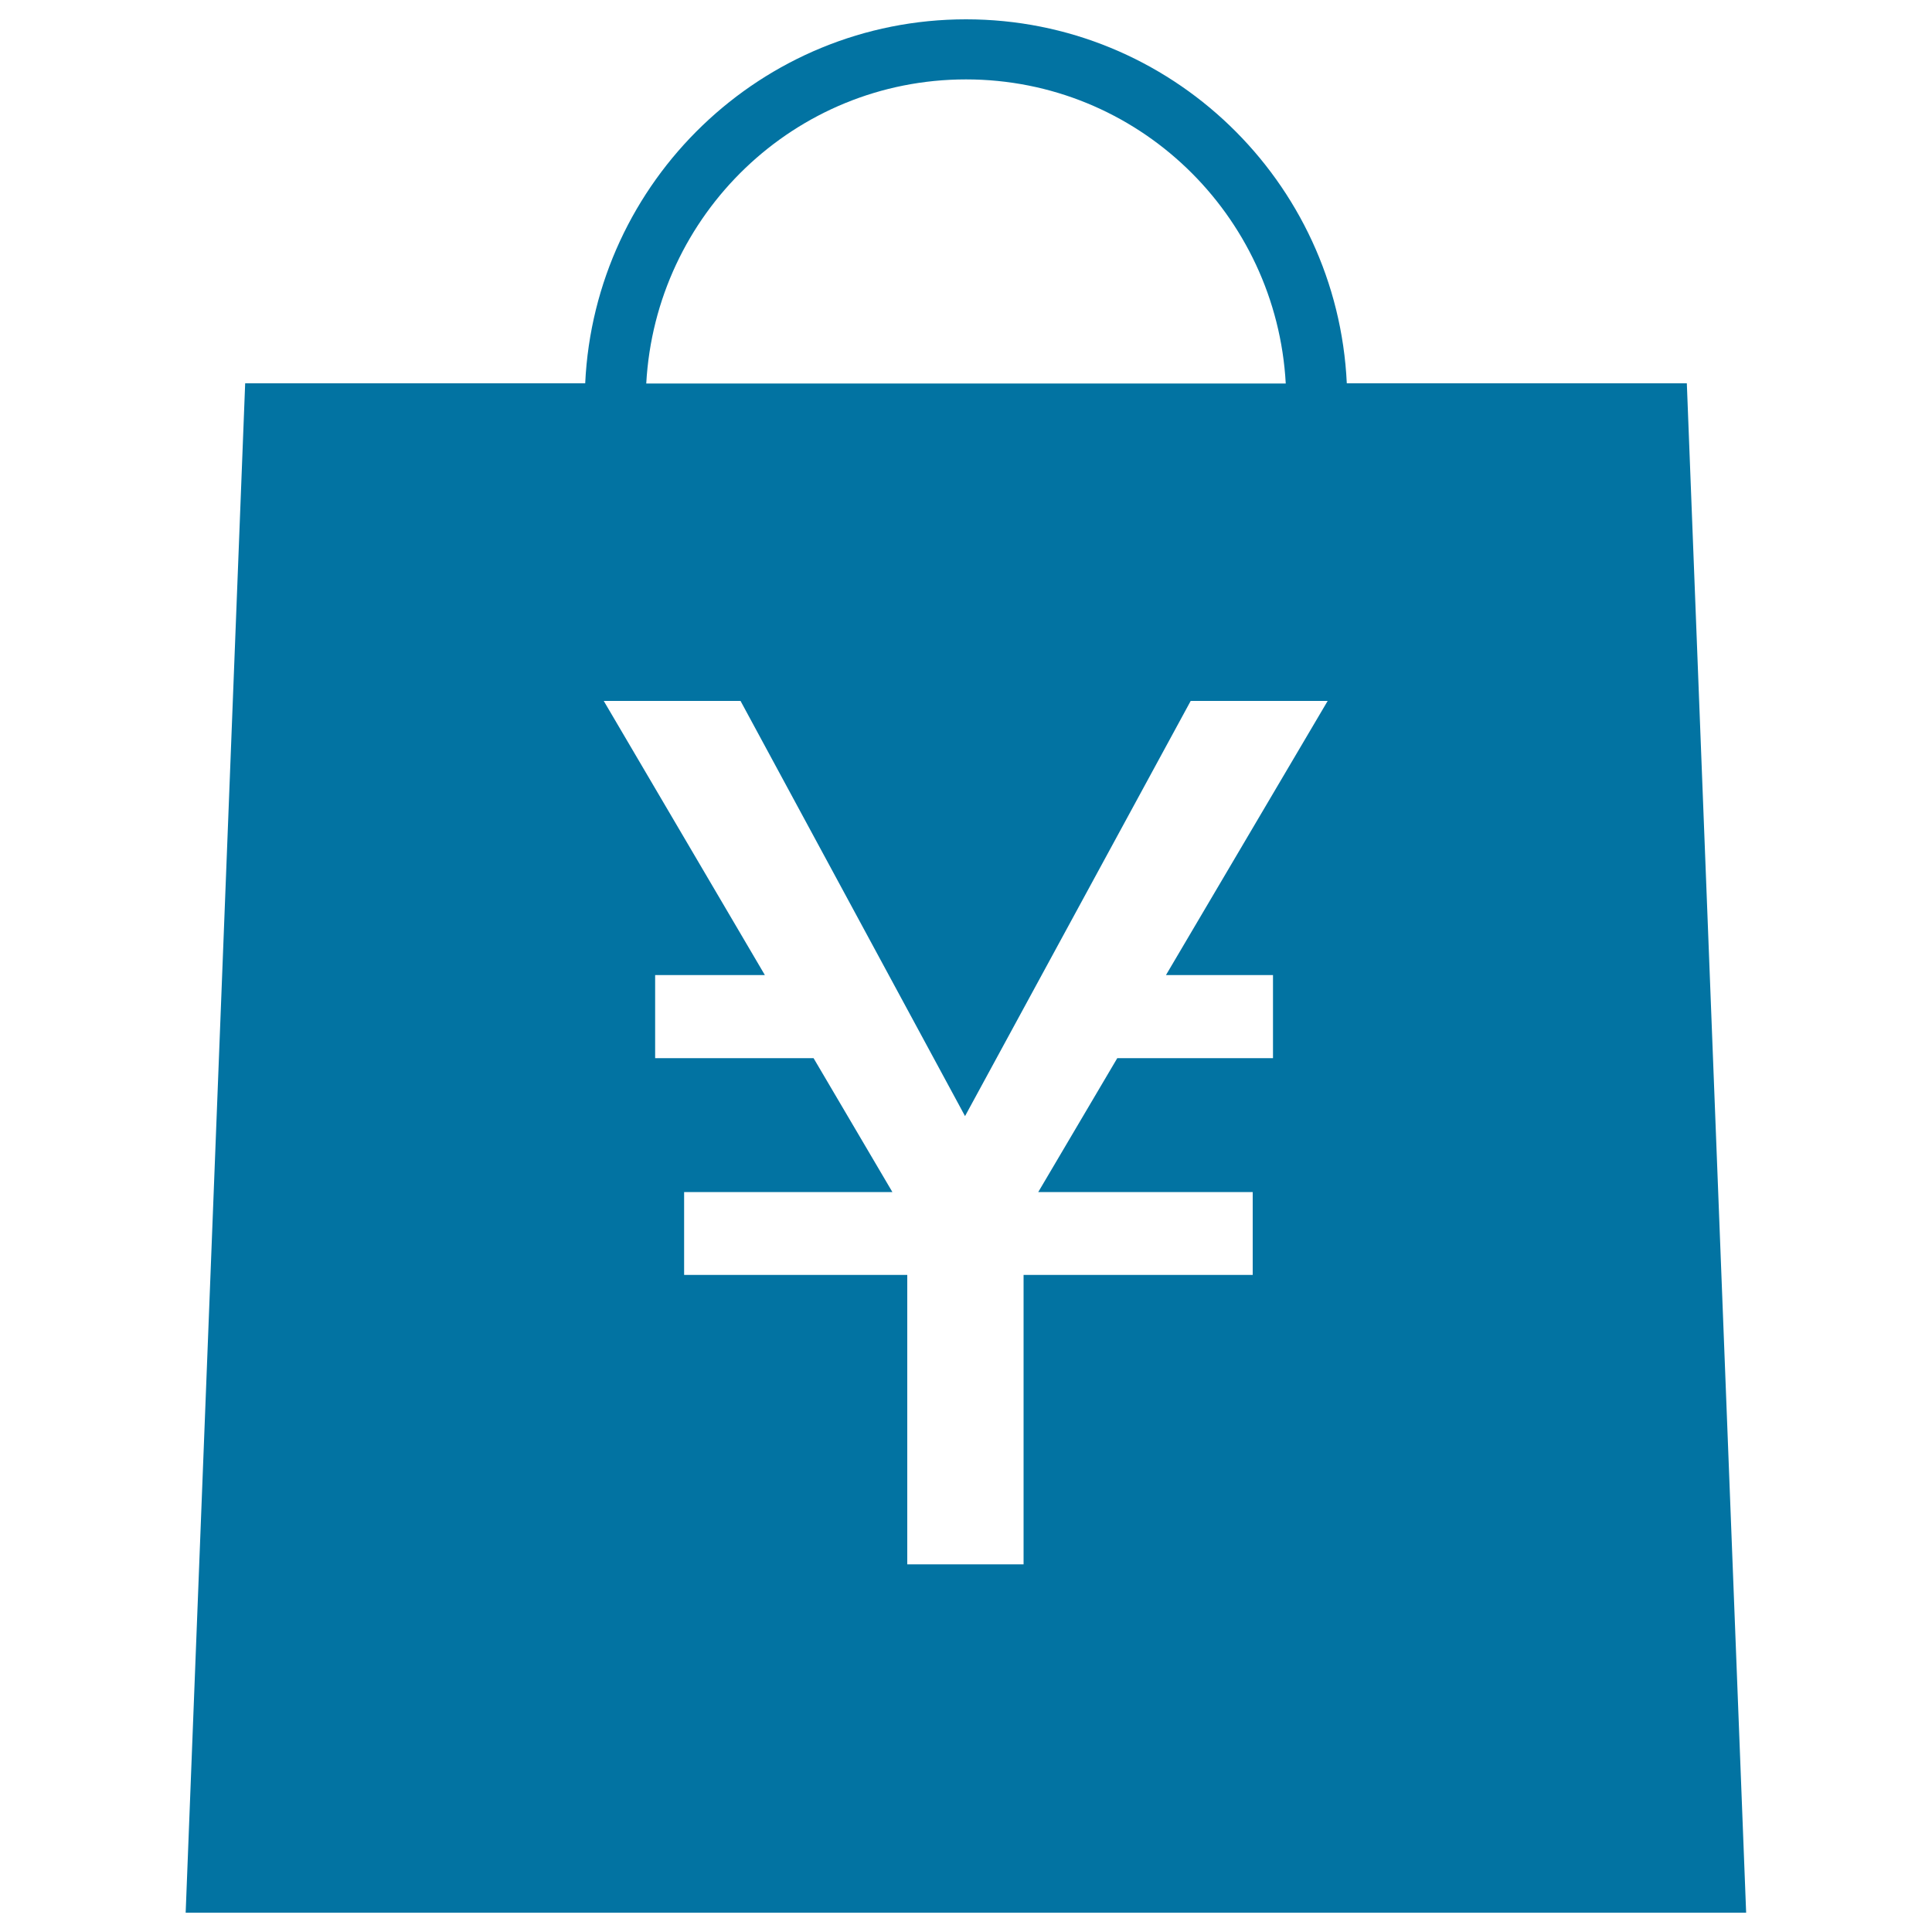 <svg xmlns="http://www.w3.org/2000/svg" viewBox="0 0 1000 1000" style="fill:#0273a2">
<title>Shopping Bag With Yen Symbol SVG icon</title>
<g><path d="M500,10c-105.8,0-192.2,83.7-197.1,188.4h-176L96.1,990h807.7l-30.7-791.6h-176C692.2,93.7,605.9,10,500,10z M500,41.1c88.7,0,160.7,69.9,165.5,157.4H334.5C339.3,111,411.3,41.1,500,41.1z M658.9,504.7v43h-80.6l-40.9,69.3h111v42.9H529.8v149.8h-60.2V659.9H354.1v-42.9h107.8l-40.8-69.3h-82v-43h56.8l-83.4-141.9h70.8l116.2,214.9l116.8-214.9h70.9l-83.7,141.9H658.9z"/></g>
</svg>